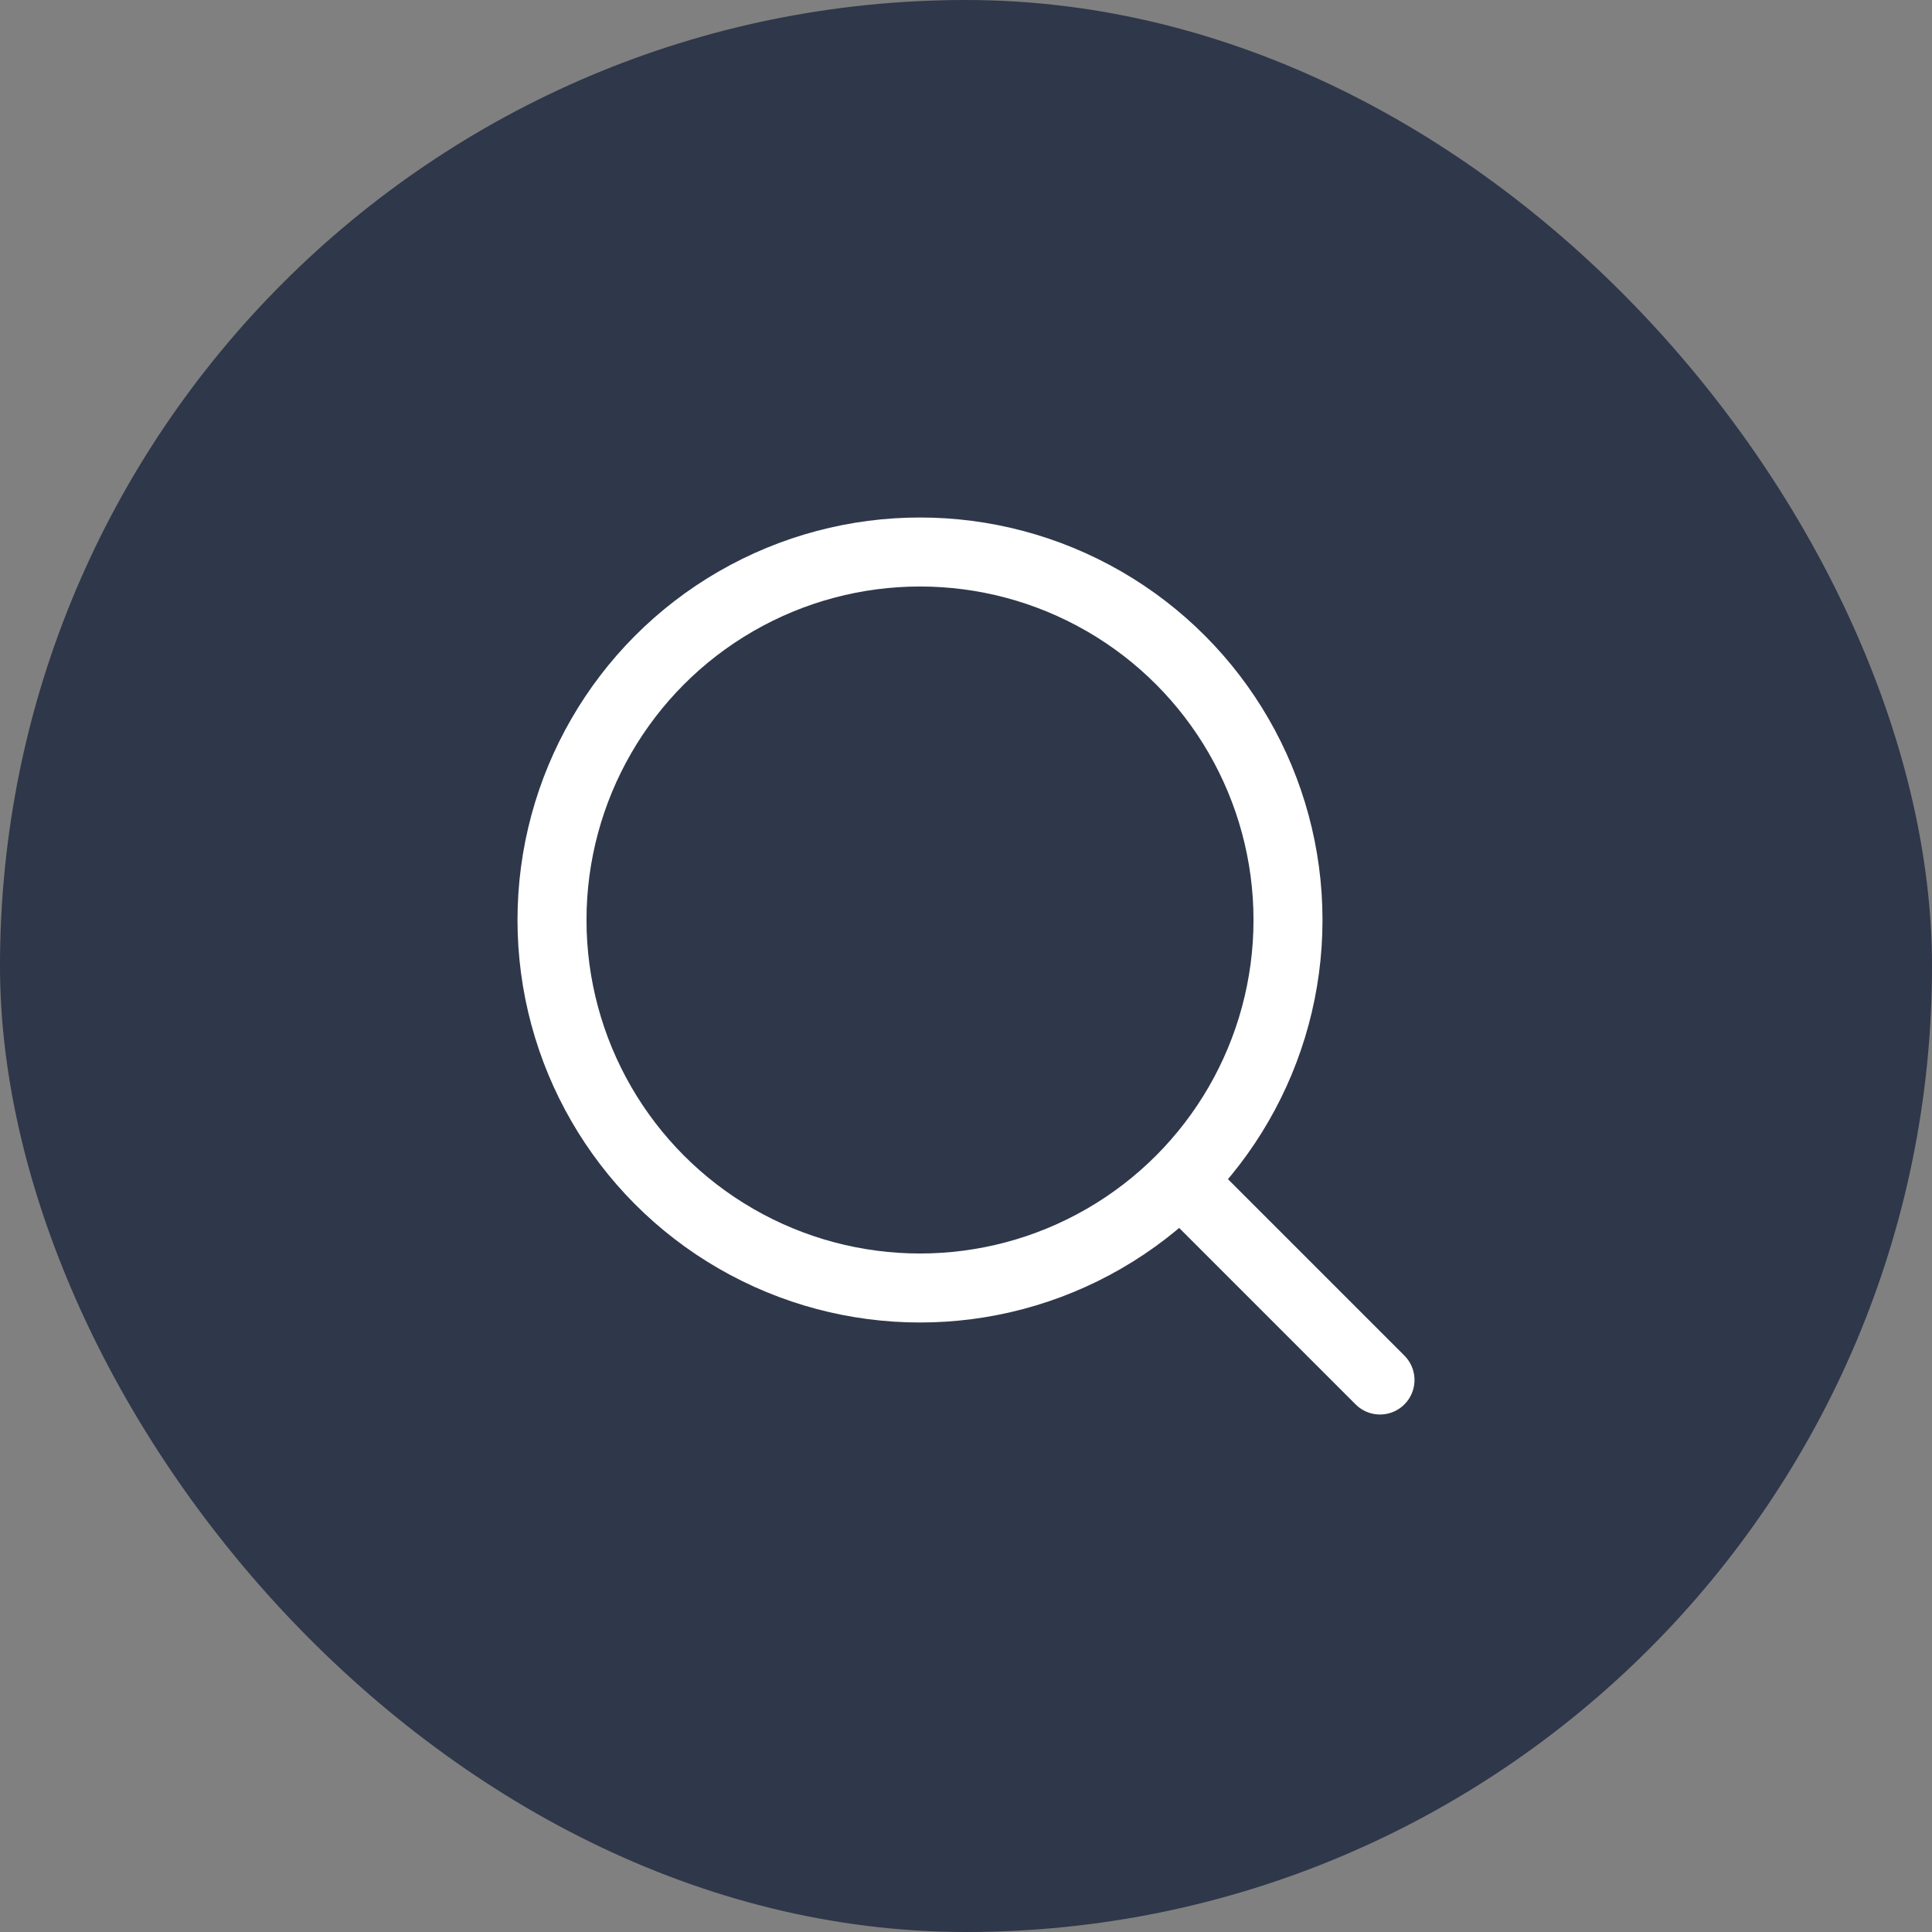 <?xml version="1.0" encoding="UTF-8"?>
<svg width="42px" height="42px" viewBox="0 0 42 42" version="1.1" xmlns="http://www.w3.org/2000/svg" xmlns:xlink="http://www.w3.org/1999/xlink">
    <rect x="0" y="0" width="42" height="42" fill="#808080" stroke="none"/>
    <title>Group 6 Copy 3</title>
    <g id="Ontwerp-24-11-2021" stroke="none" stroke-width="1" fill="none" fill-rule="evenodd">
        <g id="5-1-Dienst---Detail" transform="translate(-1091, -2097)">
            <g id="Group-6-Copy-3" transform="translate(1091, 2097)">
                <g id="Group" fill="#1A243C" opacity="0.8">
                    <g id="Group-2">
                        <rect id="Rectangle" x="0" y="0" width="42" height="42" rx="21"></rect>
                    </g>
                </g>
                <g id="Group-4" transform="translate(12, 12)" stroke="#FFFFFF" stroke-linecap="round" stroke-linejoin="round" stroke-width="1.5">
                    <circle id="Oval" cx="8" cy="8" r="8"></circle>
                    <line x1="18" y1="18" x2="14" y2="14" id="Path"></line>
                </g>
            </g>
        </g>
    </g>
</svg>